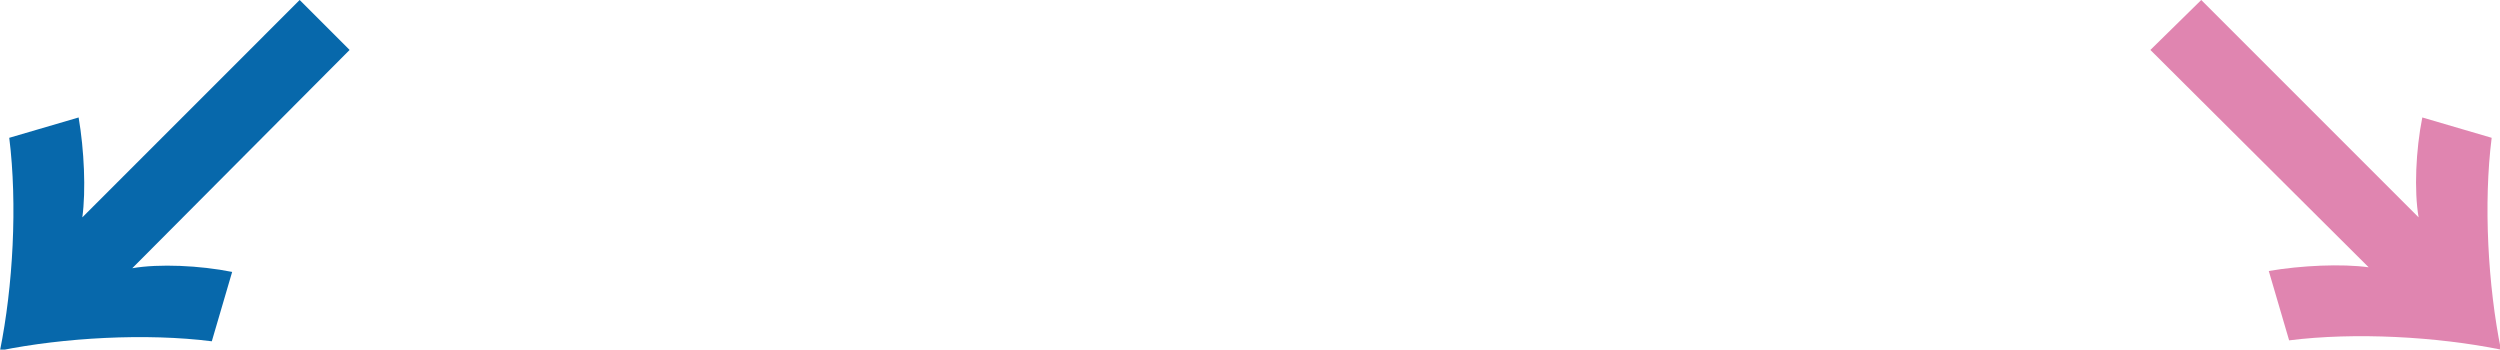 <svg xmlns="http://www.w3.org/2000/svg" viewBox="0 0 270.3 37.8" style="enable-background:new 0 0 270.3 37.8" xml:space="preserve"><path d="M37.8 5.4 14.3 29c2.9-.5 7.3-.3 10.8.4l-2.2 7.5c-7.1-.9-16-.4-22.9 1 1.4-6.9 1.9-15.8 1-23l7.5-2.2c.6 3.5.8 7.9.4 10.8L32.4 0l5.4 5.4z" style="fill:#0768ab"/><path d="m238 0 23.5 23.5c-.5-2.9-.3-7.3.4-10.8l7.5 2.2c-.9 7.1-.4 16 1 22.9-6.9-1.4-15.8-1.9-22.9-1l-2.2-7.5c3.5-.6 7.9-.8 10.8-.4L232.5 5.4 238 0z" style="fill:#e085b0"/></svg>